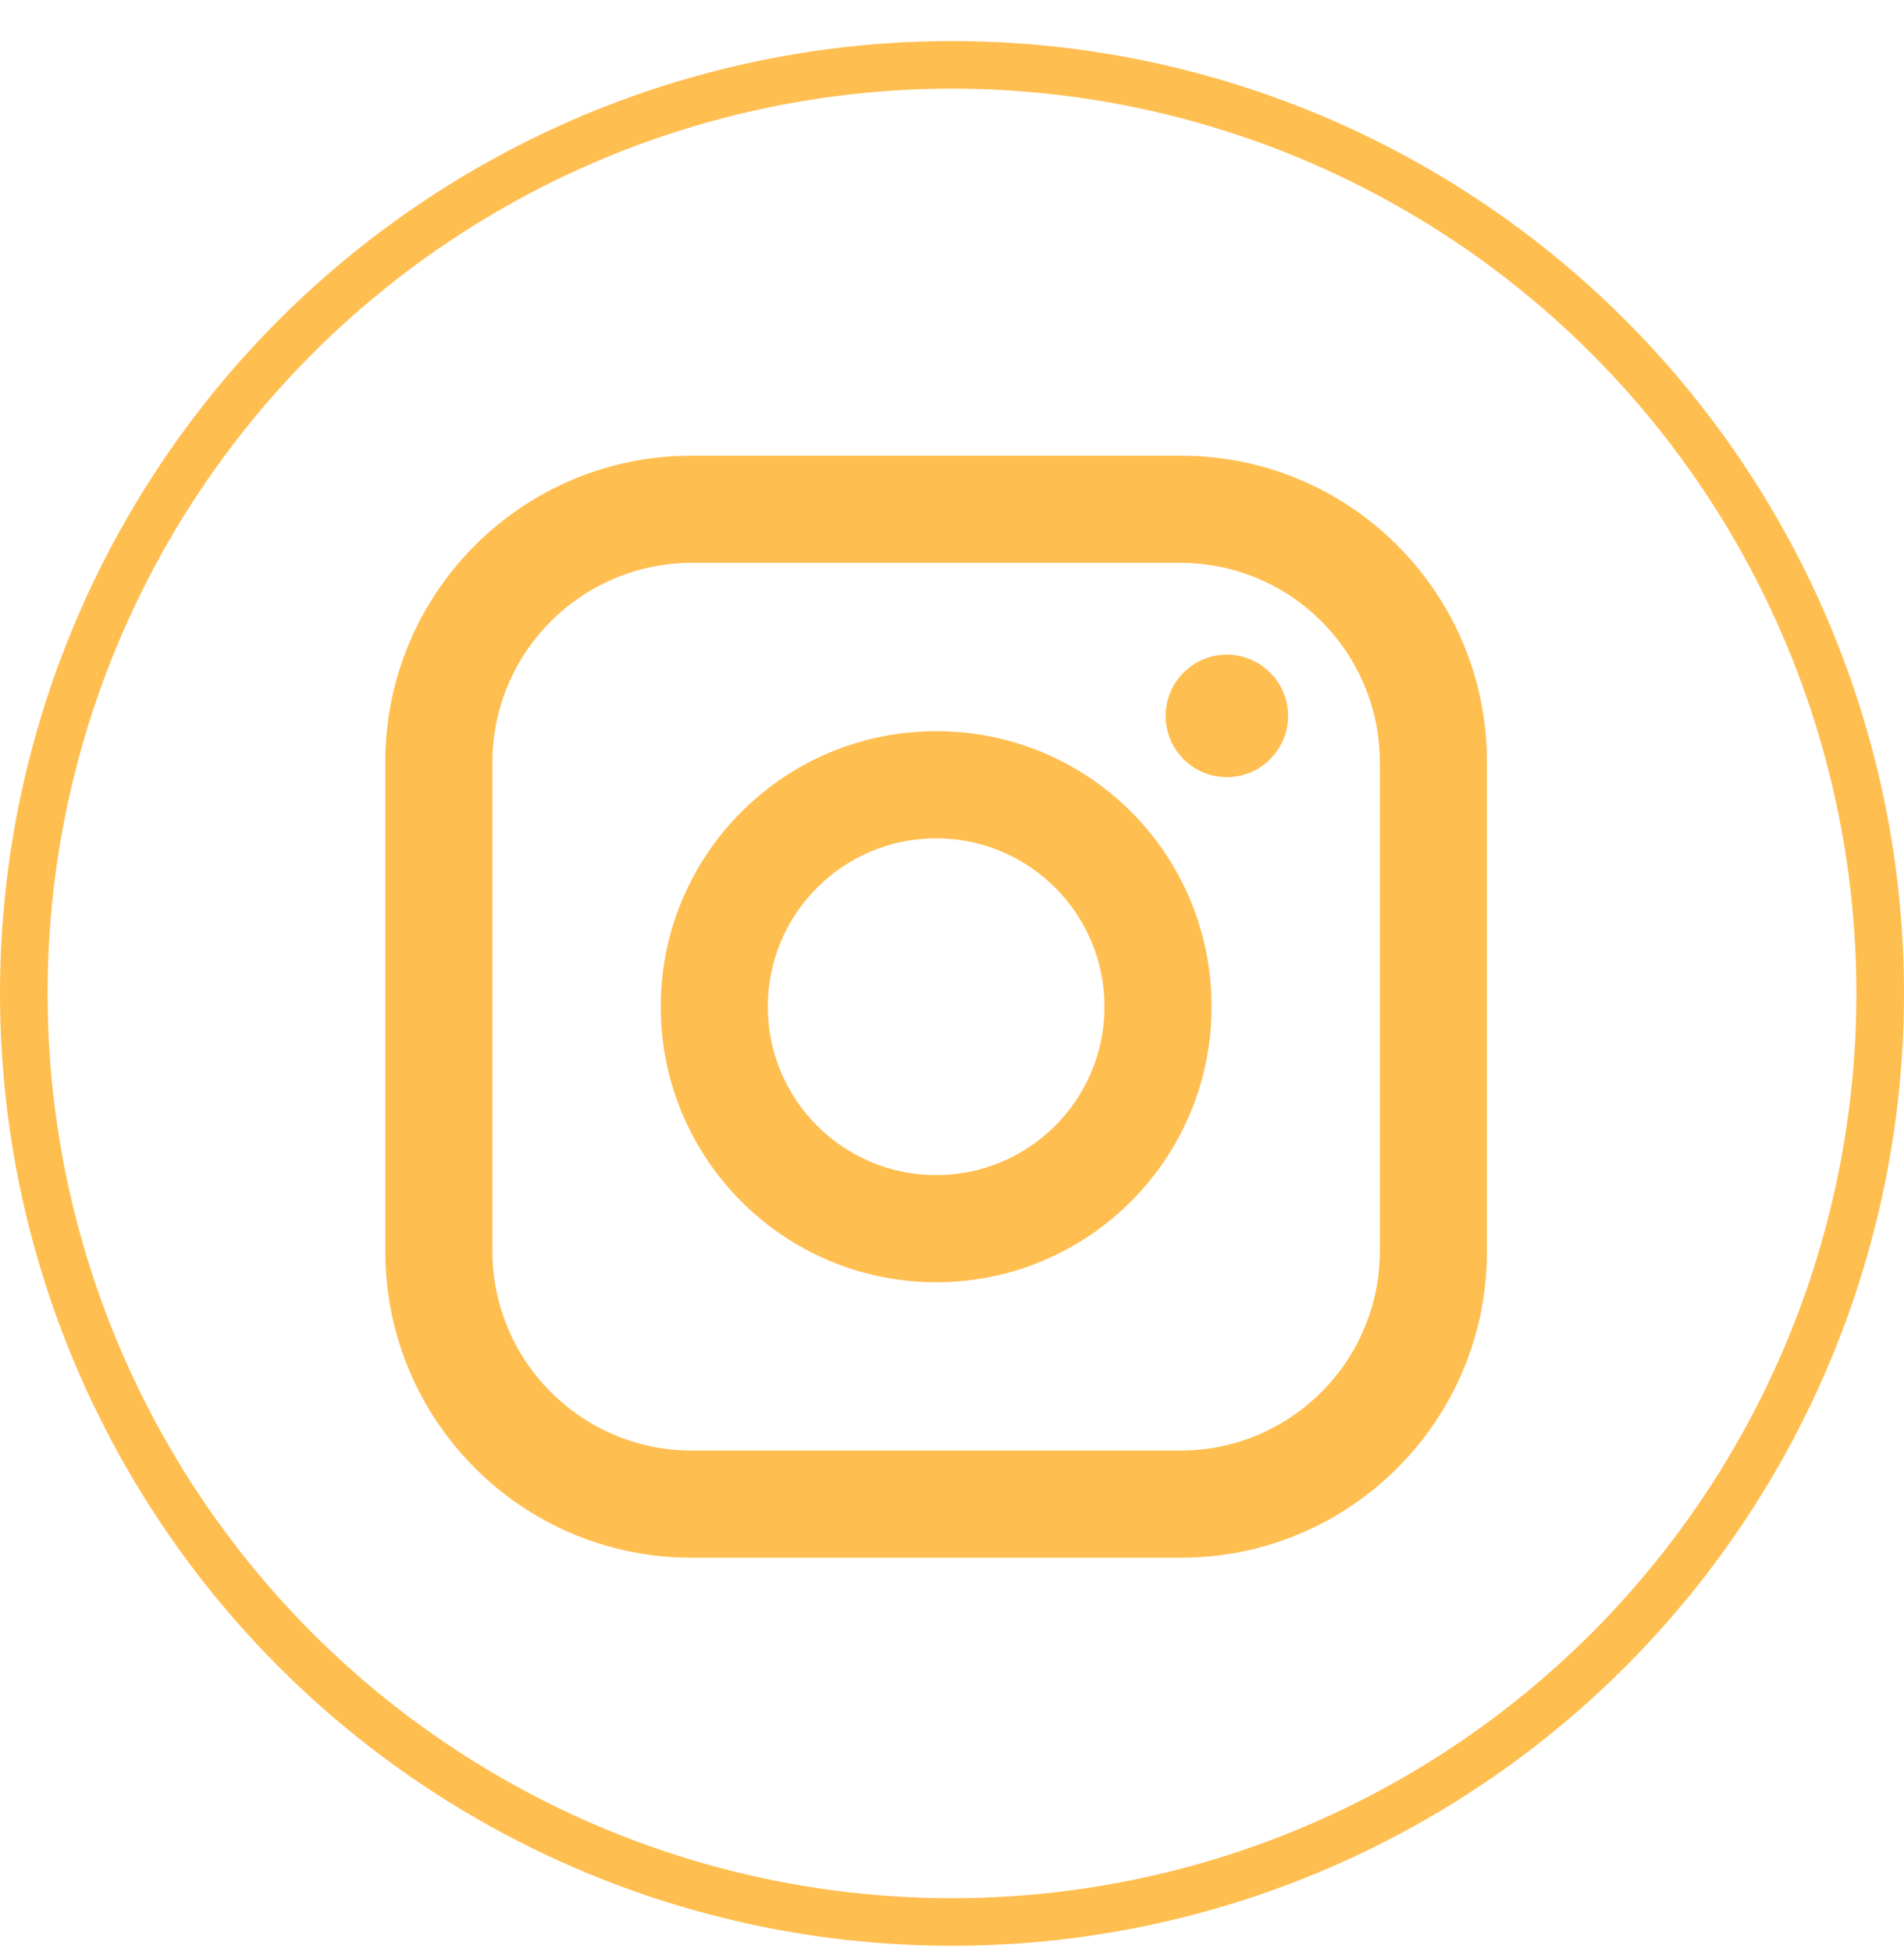 <svg width="40" height="41" viewBox="0 0 40 41" fill="none" xmlns="http://www.w3.org/2000/svg">
<circle cx="20" cy="20.862" r="19.5" stroke="#FFBE50"/>
<path fill-rule="evenodd" clip-rule="evenodd" d="M24.81 9.57H14.524C10.974 9.57 8.095 12.448 8.095 15.998V26.284C8.095 29.834 10.974 32.712 14.524 32.712H24.81C28.36 32.712 31.238 29.834 31.238 26.284V15.998C31.238 12.448 28.36 9.57 24.81 9.57ZM28.988 26.284C28.981 28.589 27.114 30.455 24.81 30.462H14.524C12.219 30.455 10.352 28.589 10.345 26.284V15.998C10.352 13.693 12.219 11.827 14.524 11.82H24.81C27.114 11.827 28.981 13.693 28.988 15.998V26.284ZM25.774 16.32C26.484 16.32 27.06 15.744 27.06 15.034C27.06 14.324 26.484 13.748 25.774 13.748C25.064 13.748 24.488 14.324 24.488 15.034C24.488 15.744 25.064 16.32 25.774 16.32ZM19.667 15.355C16.471 15.355 13.881 17.946 13.881 21.141C13.881 24.336 16.471 26.927 19.667 26.927C22.862 26.927 25.453 24.336 25.453 21.141C25.456 19.605 24.848 18.132 23.762 17.046C22.676 15.96 21.202 15.352 19.667 15.355ZM16.131 21.141C16.131 23.094 17.714 24.677 19.667 24.677C21.62 24.677 23.203 23.094 23.203 21.141C23.203 19.188 21.62 17.605 19.667 17.605C17.714 17.605 16.131 19.188 16.131 21.141Z" fill="#FFBE50"/>
</svg>
